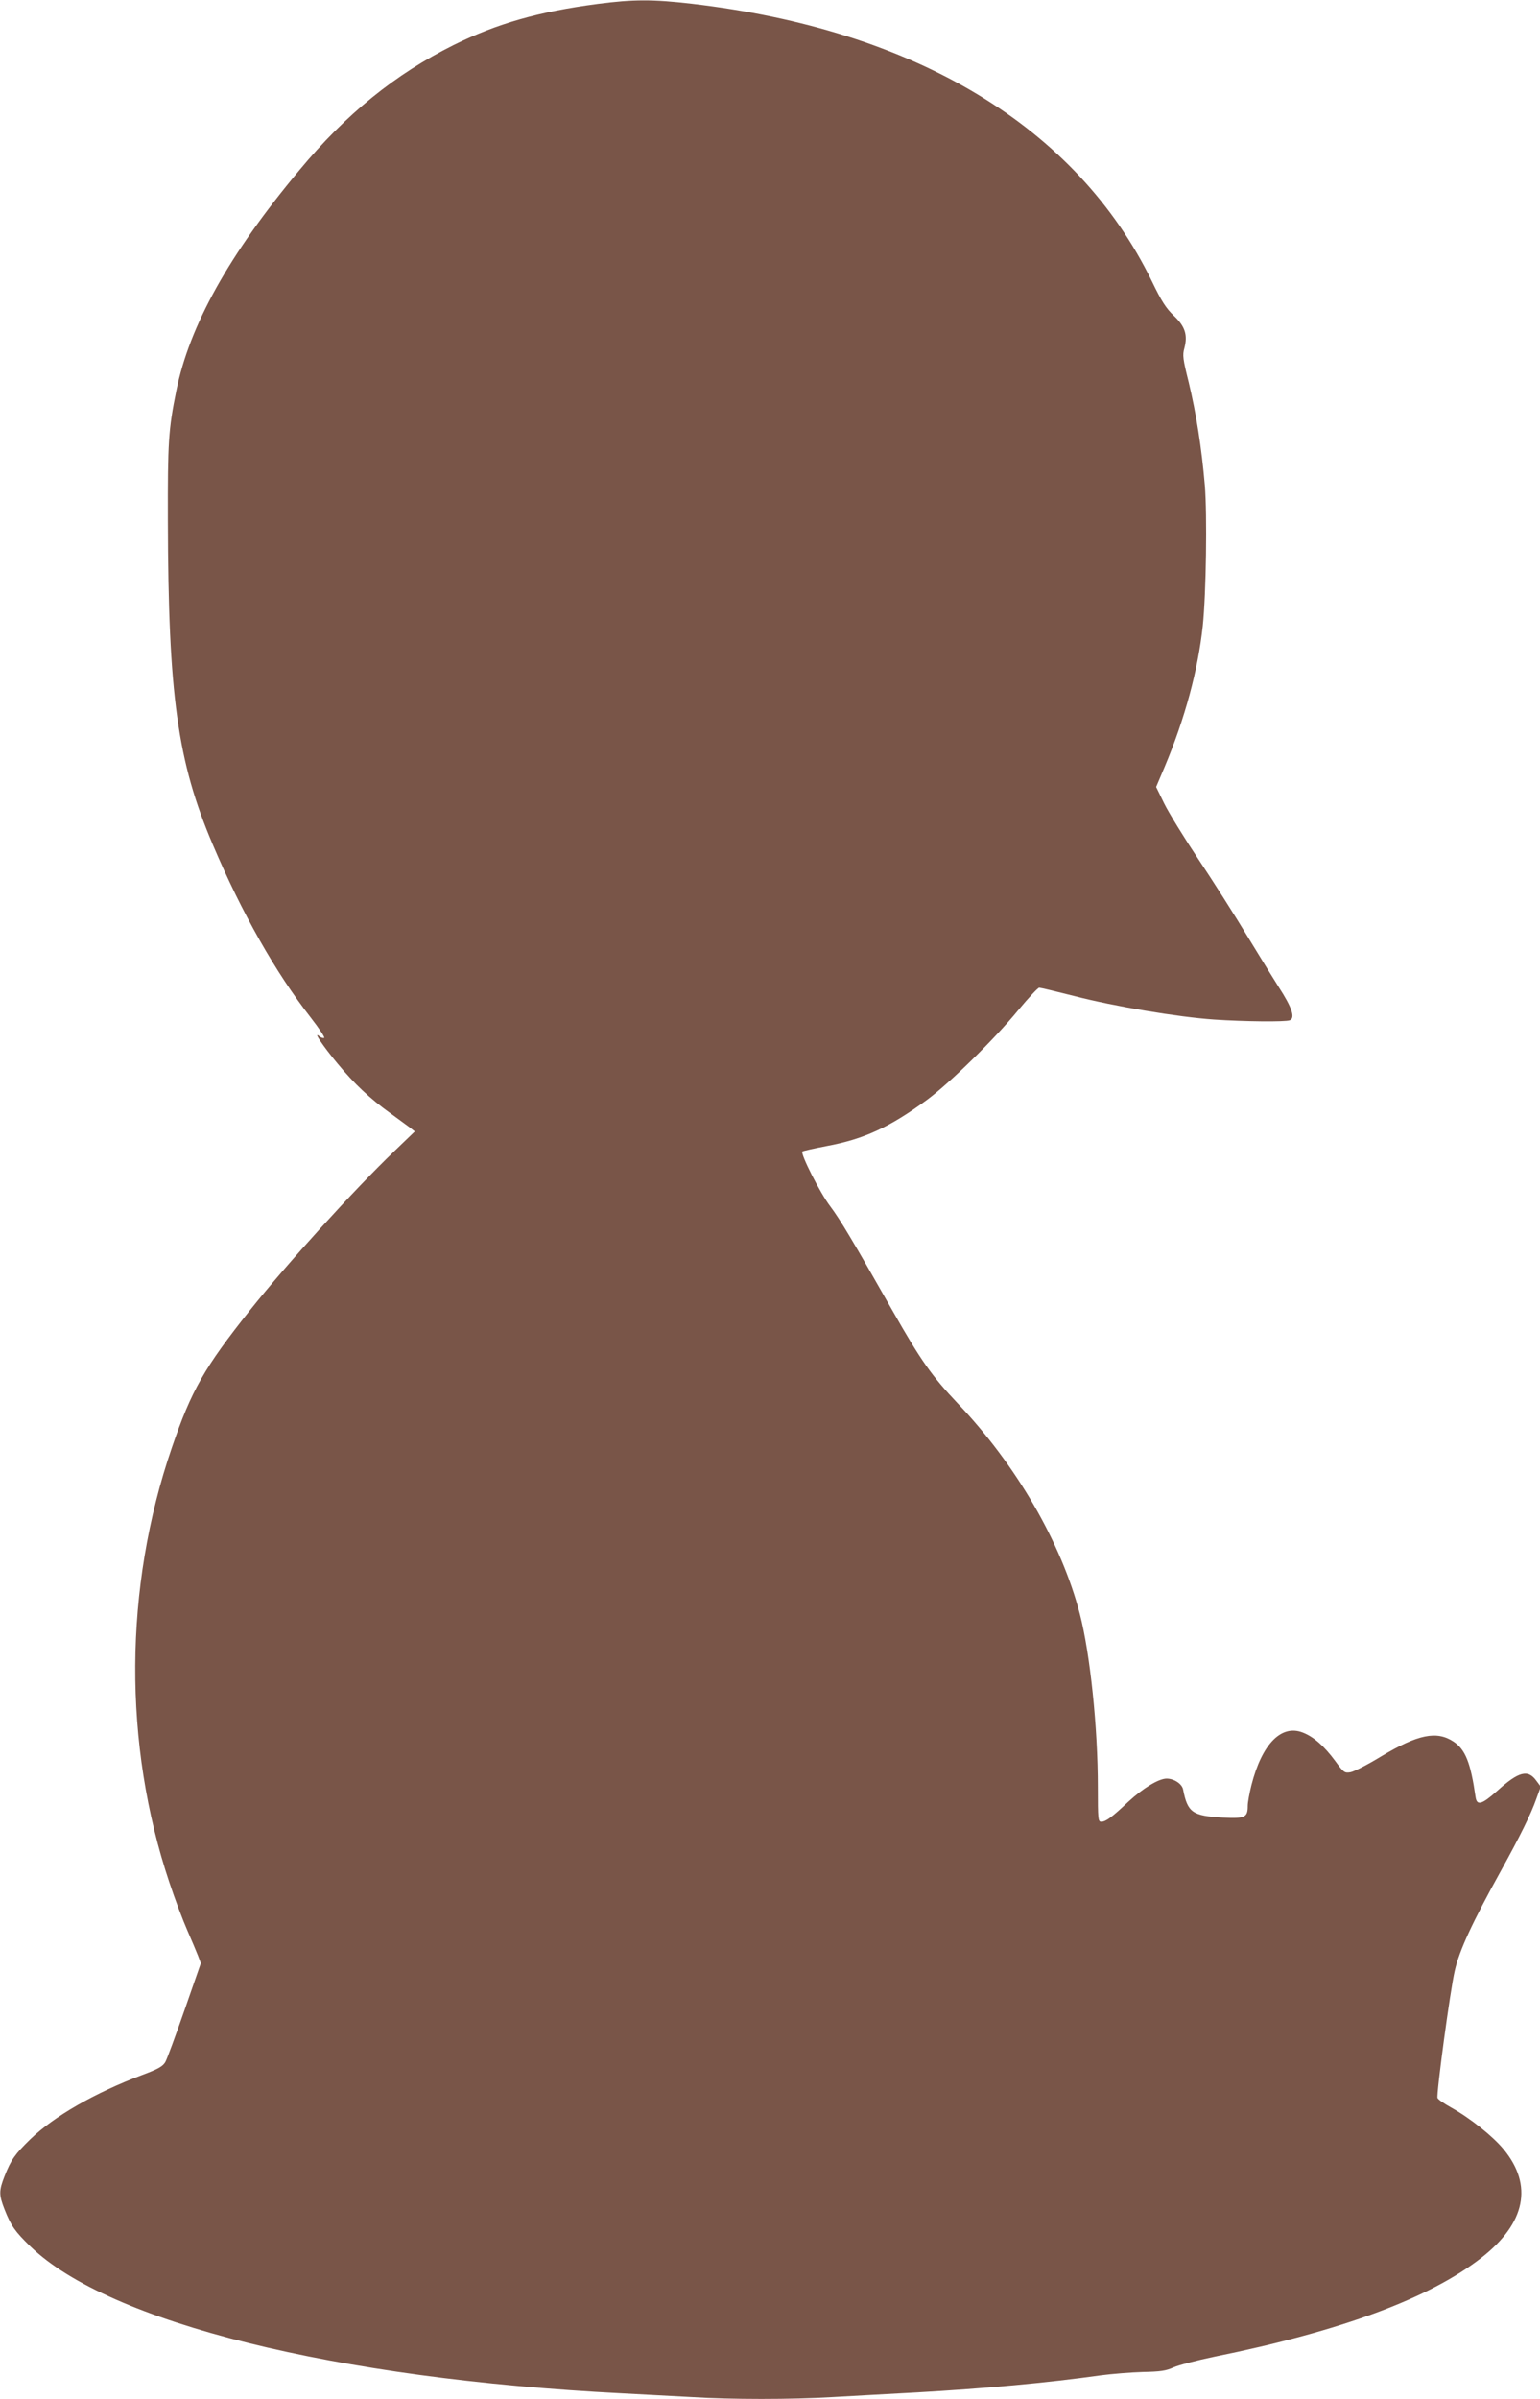 <?xml version="1.0" standalone="no"?>
<!DOCTYPE svg PUBLIC "-//W3C//DTD SVG 20010904//EN"
 "http://www.w3.org/TR/2001/REC-SVG-20010904/DTD/svg10.dtd">
<svg version="1.0" xmlns="http://www.w3.org/2000/svg"
 width="822pt" height="1280pt" viewBox="0 0 822 1280"
 preserveAspectRatio="xMidYMid meet">
<g transform="translate(0,1280) scale(0.1,-0.1)"
fill="#795548" stroke="none">
<path d="M3190 12779 c-314 -41 -537 -105 -768 -219 -311 -155 -575 -368 -824
-668 -376 -450 -587 -830 -657 -1177 -42 -206 -46 -276 -45 -690 2 -936 51
-1288 240 -1732 156 -367 335 -682 523 -923 45 -58 77 -106 71 -108 -6 -2 -18
2 -27 10 -32 26 19 -51 98 -146 90 -109 175 -189 284 -267 44 -32 91 -67 105
-77 l24 -19 -108 -104 c-216 -207 -576 -604 -771 -849 -244 -307 -313 -427
-418 -735 -256 -747 -260 -1581 -13 -2319 29 -88 73 -204 96 -256 23 -52 48
-113 57 -135 l15 -40 -87 -250 c-48 -137 -94 -263 -103 -278 -14 -23 -39 -37
-122 -68 -253 -95 -472 -221 -598 -343 -82 -80 -103 -109 -138 -198 -30 -77
-30 -99 0 -176 35 -89 56 -118 138 -198 419 -406 1628 -706 3158 -784 118 -6
287 -15 375 -20 207 -13 530 -13 748 0 94 5 298 17 452 25 364 21 687 50 979
91 60 8 161 16 225 18 96 2 125 6 166 25 28 12 124 37 215 56 681 138 1150
312 1428 529 235 184 276 386 118 578 -59 71 -178 166 -282 224 -36 20 -68 42
-71 50 -7 20 67 572 92 679 25 110 93 256 248 536 100 181 159 300 187 380
l24 66 -23 31 c-45 63 -94 51 -210 -54 -82 -73 -108 -80 -115 -32 -26 182 -54
253 -117 295 -90 60 -191 39 -386 -78 -72 -44 -146 -82 -165 -85 -31 -5 -36
-2 -81 60 -59 80 -116 130 -174 152 -114 44 -217 -61 -273 -280 -11 -44 -20
-93 -20 -111 0 -62 -14 -69 -133 -63 -162 9 -188 27 -212 150 -6 30 -48 58
-88 58 -42 0 -126 -51 -205 -124 -89 -84 -120 -106 -144 -106 -17 0 -18 14
-18 184 0 319 -41 712 -96 924 -99 381 -339 795 -652 1124 -139 147 -197 229
-347 493 -217 382 -280 487 -333 558 -54 70 -161 282 -149 293 3 3 61 16 129
29 200 37 338 101 538 248 121 90 358 322 485 477 55 66 105 120 112 120 7 0
90 -20 185 -44 216 -56 557 -113 748 -126 163 -11 380 -13 404 -4 31 12 13 67
-59 178 -18 28 -91 146 -161 261 -70 116 -190 305 -267 420 -77 116 -159 249
-183 298 l-43 88 45 106 c109 259 179 520 204 753 18 172 24 591 11 751 -17
199 -46 383 -86 549 -31 124 -34 145 -23 183 18 70 4 115 -56 172 -42 40 -66
77 -118 185 -401 823 -1262 1341 -2456 1480 -208 24 -310 24 -502 -1z"/>
</g>
</svg>
